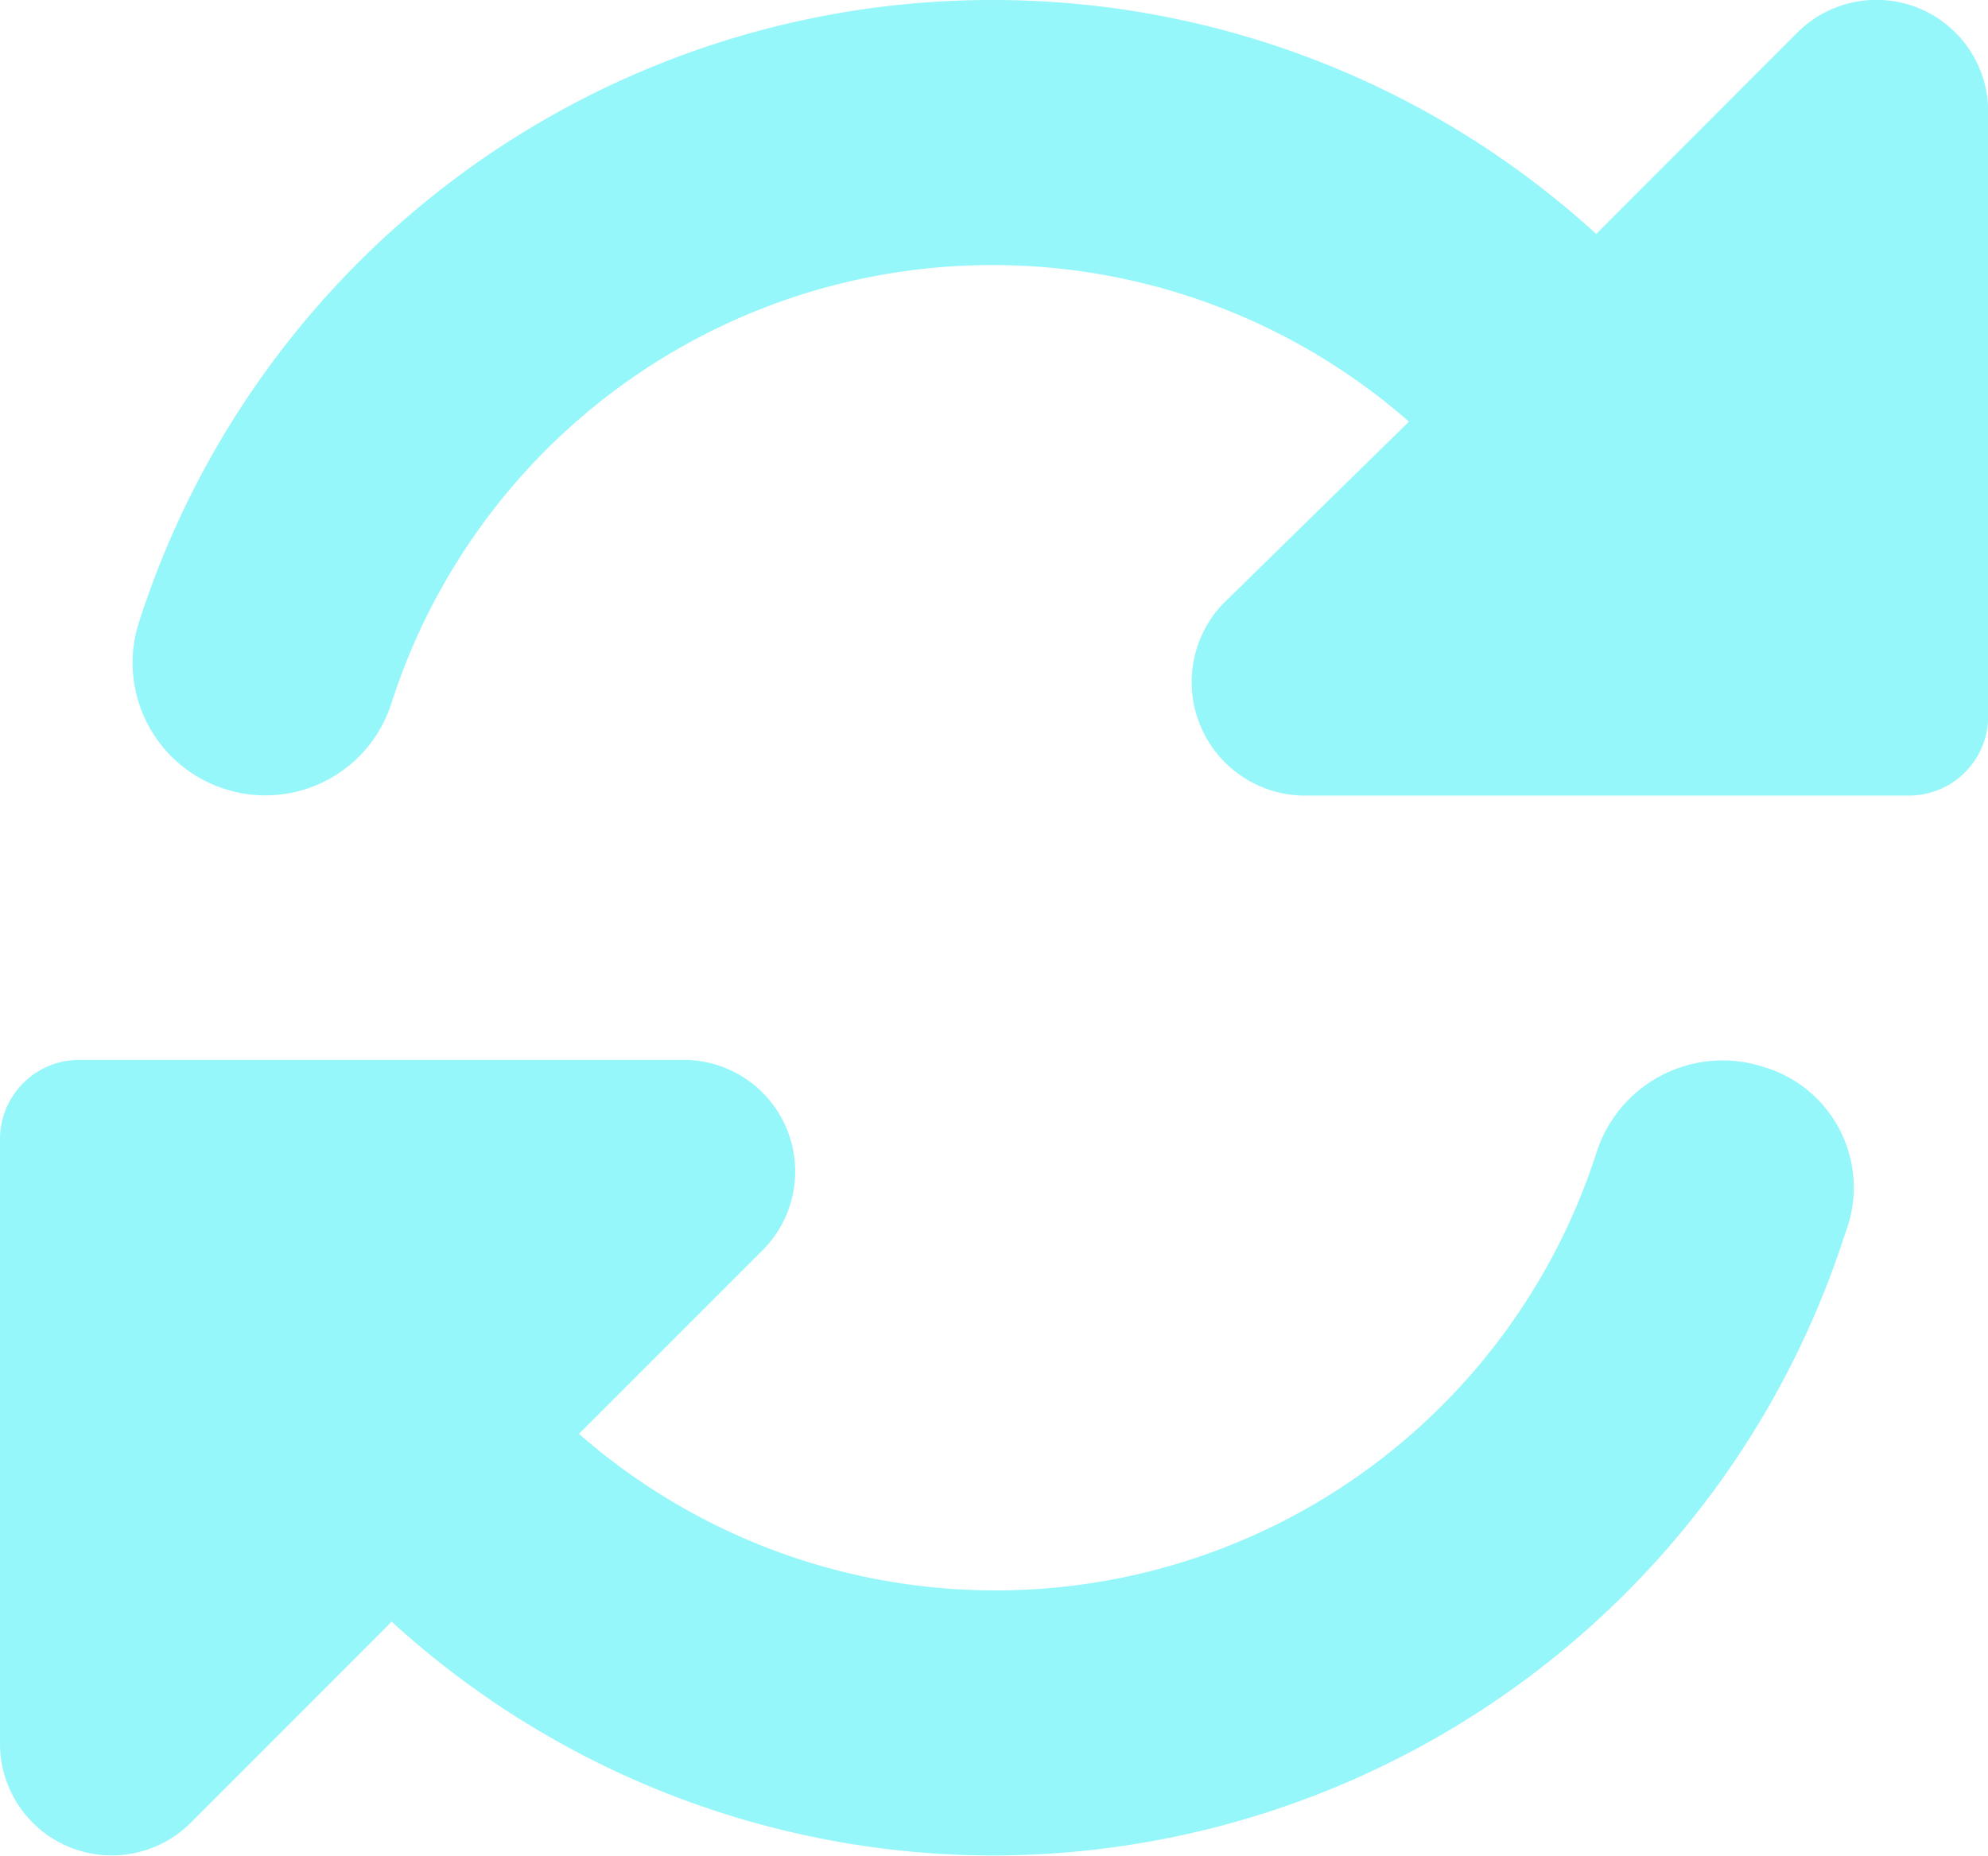 <svg xmlns="http://www.w3.org/2000/svg" width="28.125" height="26.252" viewBox="0 0 28.125 26.252"><path d="M26.361-23.909,23.52-21.065A12.649,12.649,0,0,0,15-24.375a12.669,12.669,0,0,0-12.095,8.8,1.874,1.874,0,0,0,1.208,2.36,1.87,1.87,0,0,0,2.361-1.206A8.926,8.926,0,0,1,15-20.625a8.933,8.933,0,0,1,5.871,2.215l-2.643,2.59a1.606,1.606,0,0,0,1.131,2.7h8.607a1.122,1.122,0,0,0,1.1-1.119v-8.546A1.582,1.582,0,0,0,26.361-23.909ZM25.887-9.281a1.873,1.873,0,0,0-2.361,1.206A8.927,8.927,0,0,1,15-1.875,8.933,8.933,0,0,1,9.129-4.09l2.59-2.59a1.578,1.578,0,0,0-1.078-2.7H2.031A1.122,1.122,0,0,0,.938-8.256V.293a1.581,1.581,0,0,0,2.7,1.117L6.479-1.433a12.634,12.634,0,0,0,8.469,3.308,12.669,12.669,0,0,0,12.094-8.8A1.78,1.78,0,0,0,25.887-9.281Z" transform="translate(-0.938 24.375)" fill="#95f7f9"/></svg>